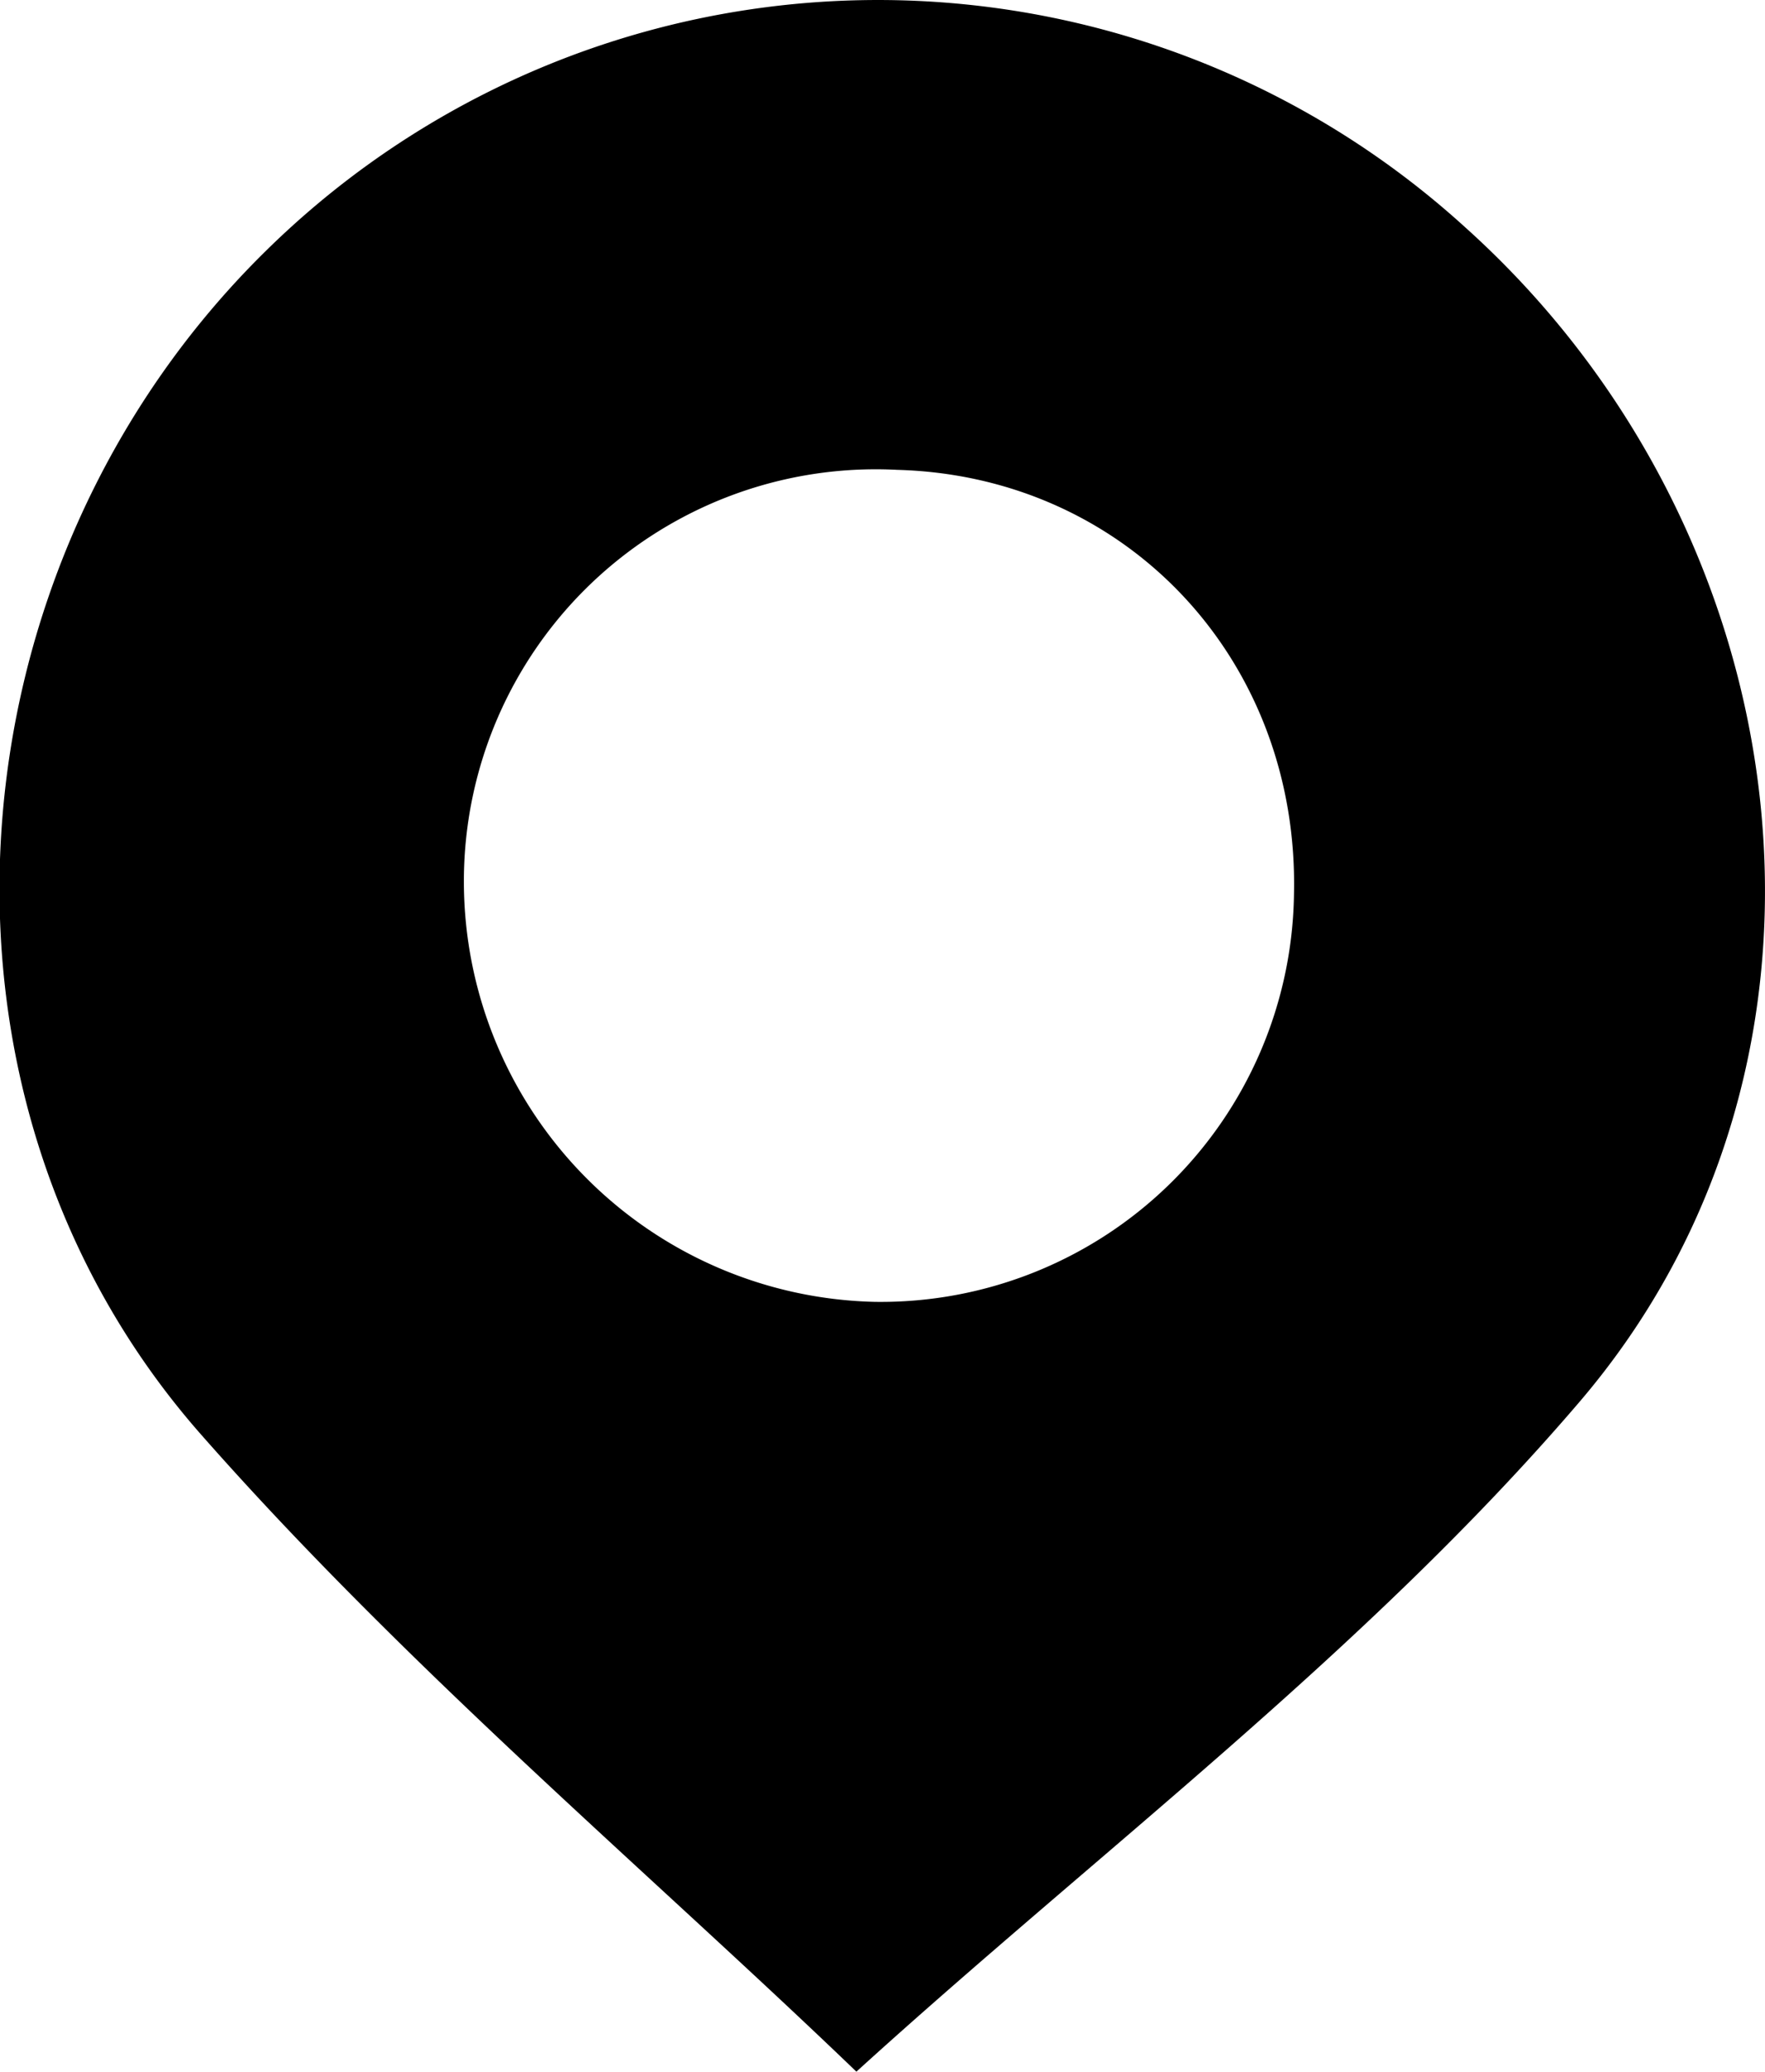 <svg xmlns="http://www.w3.org/2000/svg" viewBox="0 0 93.94 110.24"><g data-name="Layer 2"><path d="M78 12.11a46.43 46.43 0 00-63.84 1.23c-17.13 16.81-19.31 45-3.45 63 11 12.49 23.89 23.33 34.87 33.89C58.49 98.5 72.71 87.85 84 74.67c15.74-18.32 12.08-46.31-6-62.56zM46.56 69.27A22.38 22.38 0 0124.69 47a21.92 21.92 0 0123.06-22c12.25.33 21.41 10.16 21.12 22.6a22 22 0 01-22.31 21.67z" data-name="Layer 1"/></g></svg>